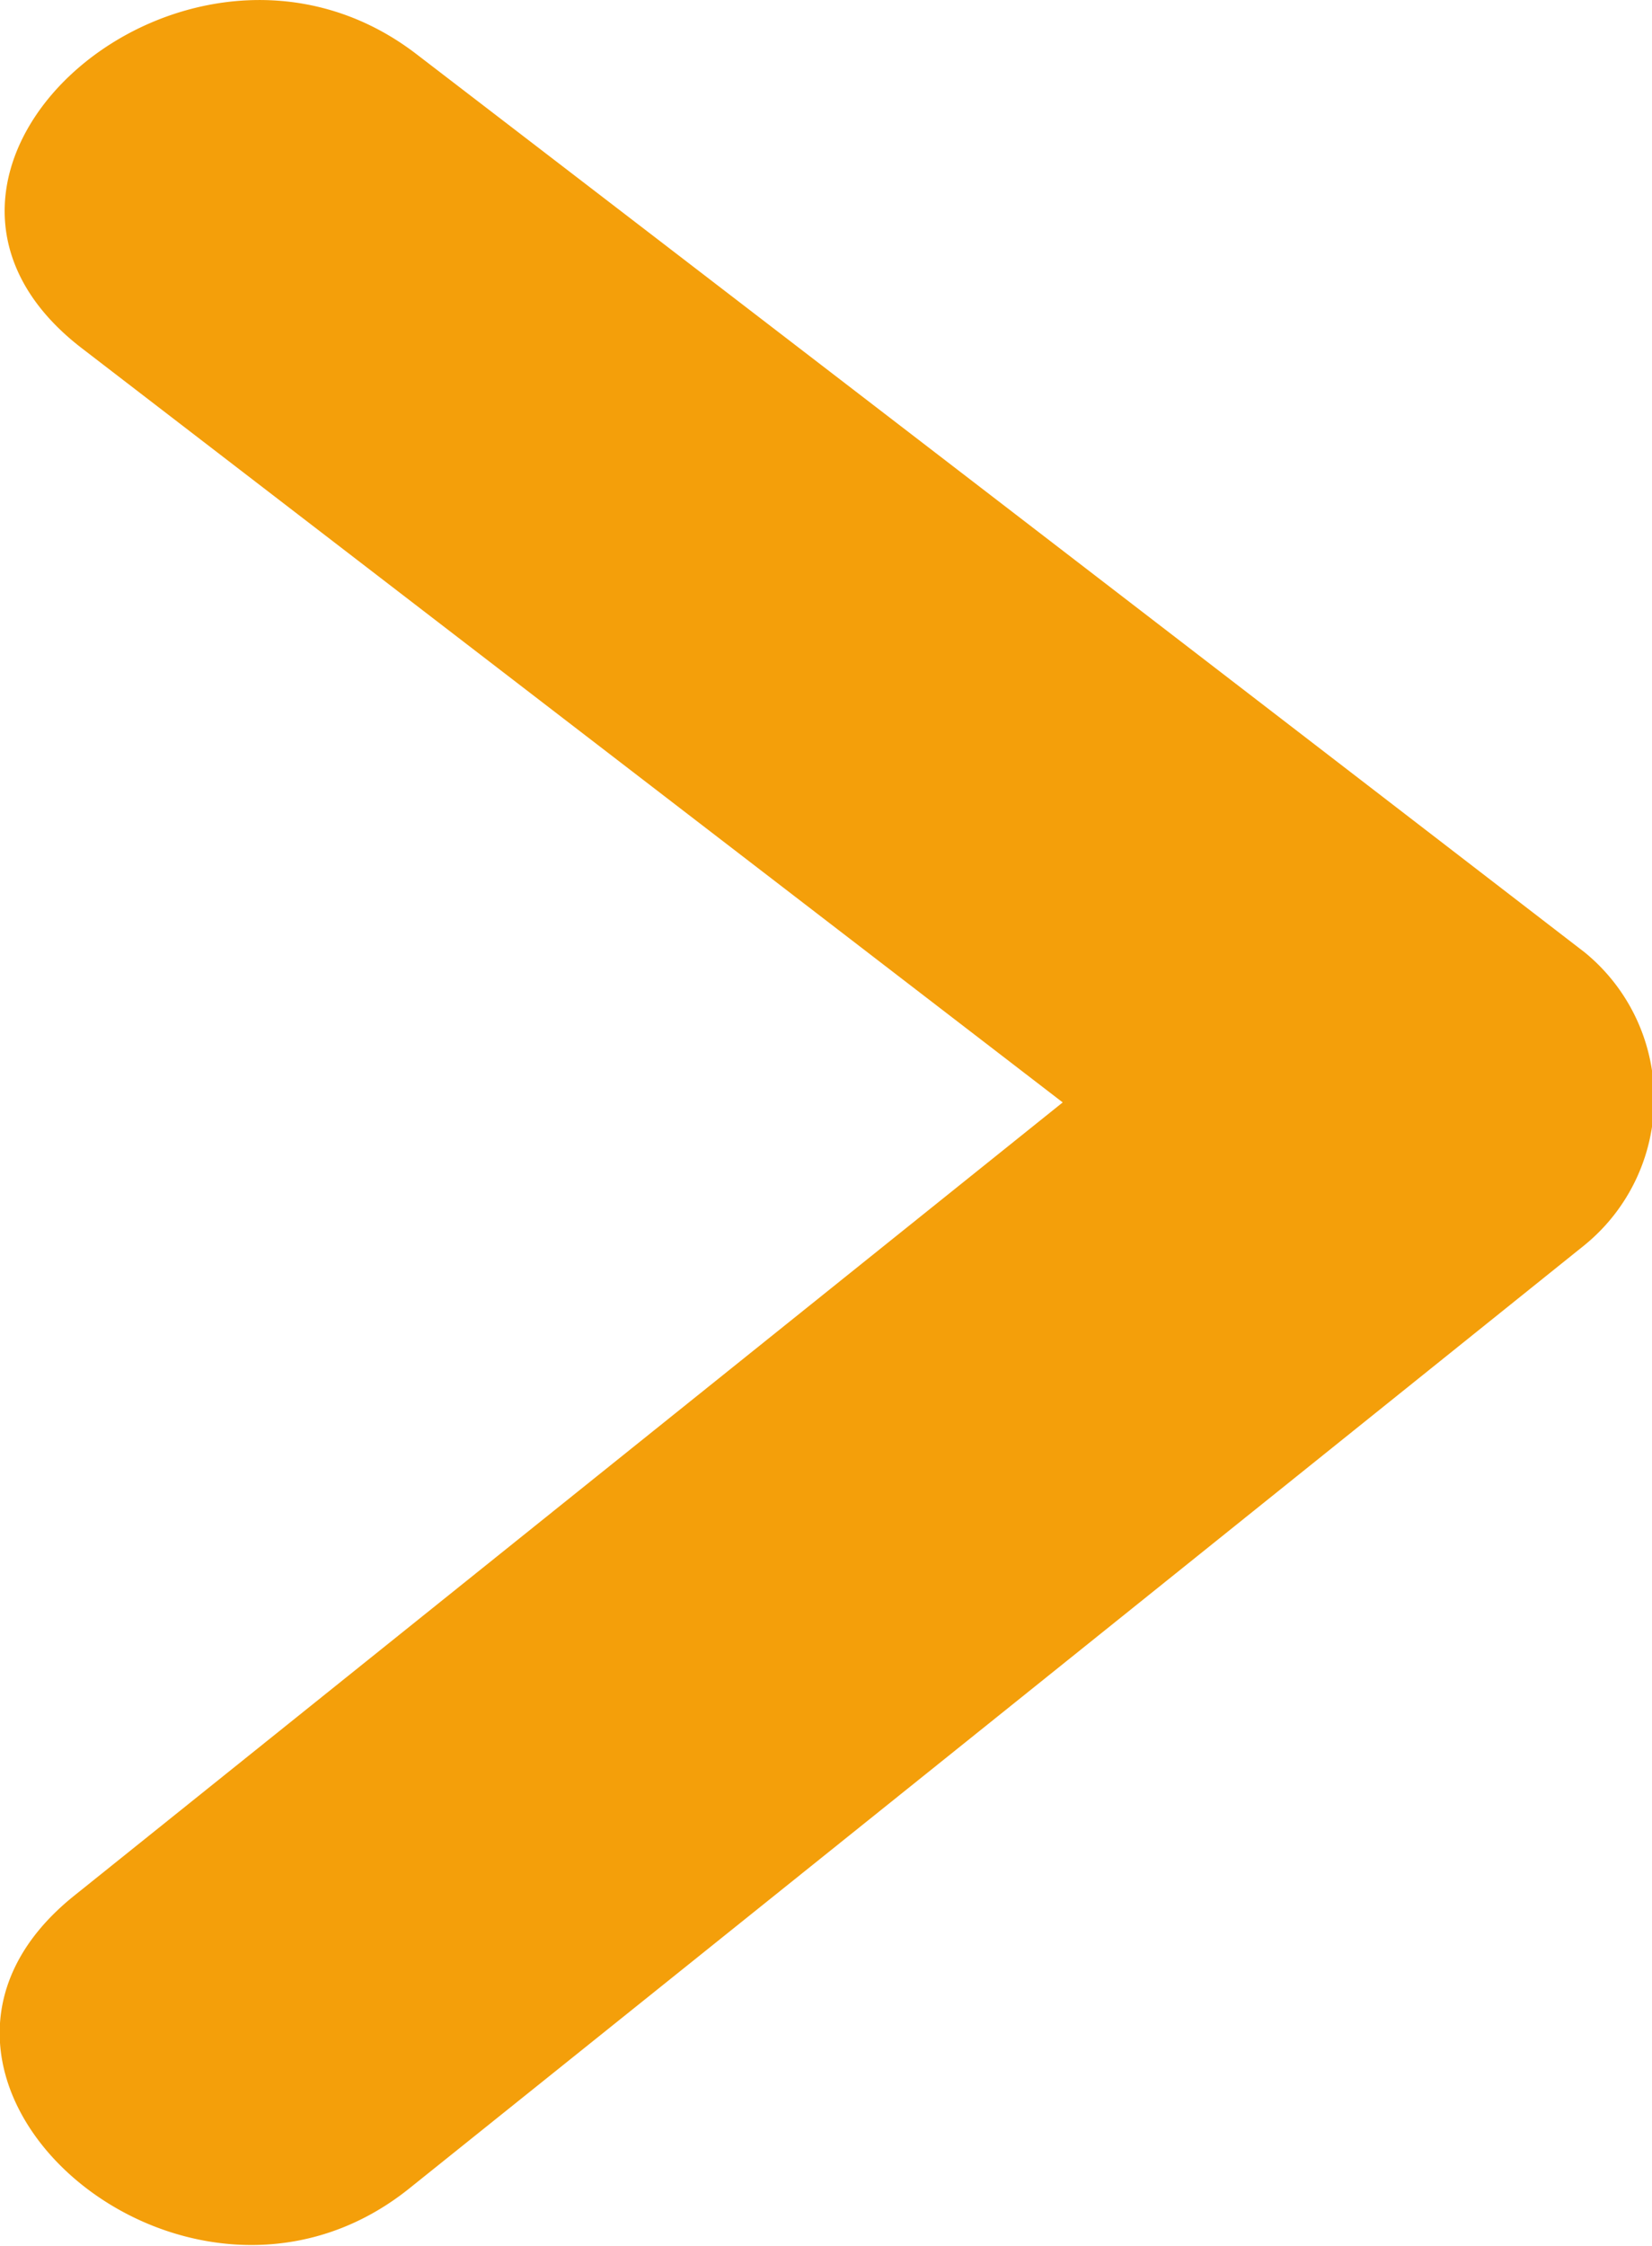 <svg xmlns="http://www.w3.org/2000/svg" width="14" height="19.03" viewBox="0 0 14 19.03">
  <defs>
    <style>
      .cls-1 {
        fill: #f49f0a;
        fill-rule: evenodd;
      }
    </style>
  </defs>
  <path id="icon_arrow_ror.svg" class="cls-1" d="M942.4,1859.04q-4.947-3.81-9.9-7.61c-1.937-1.49-4.788.99-2.838,2.49l8.313,6.39-8.376,6.72c-1.91,1.53.935,4.01,2.84,2.48q4.977-3.99,9.957-7.99A1.6,1.6,0,0,0,942.4,1859.04Z" transform="translate(-928.969 -1850.97)"/>
</svg>
